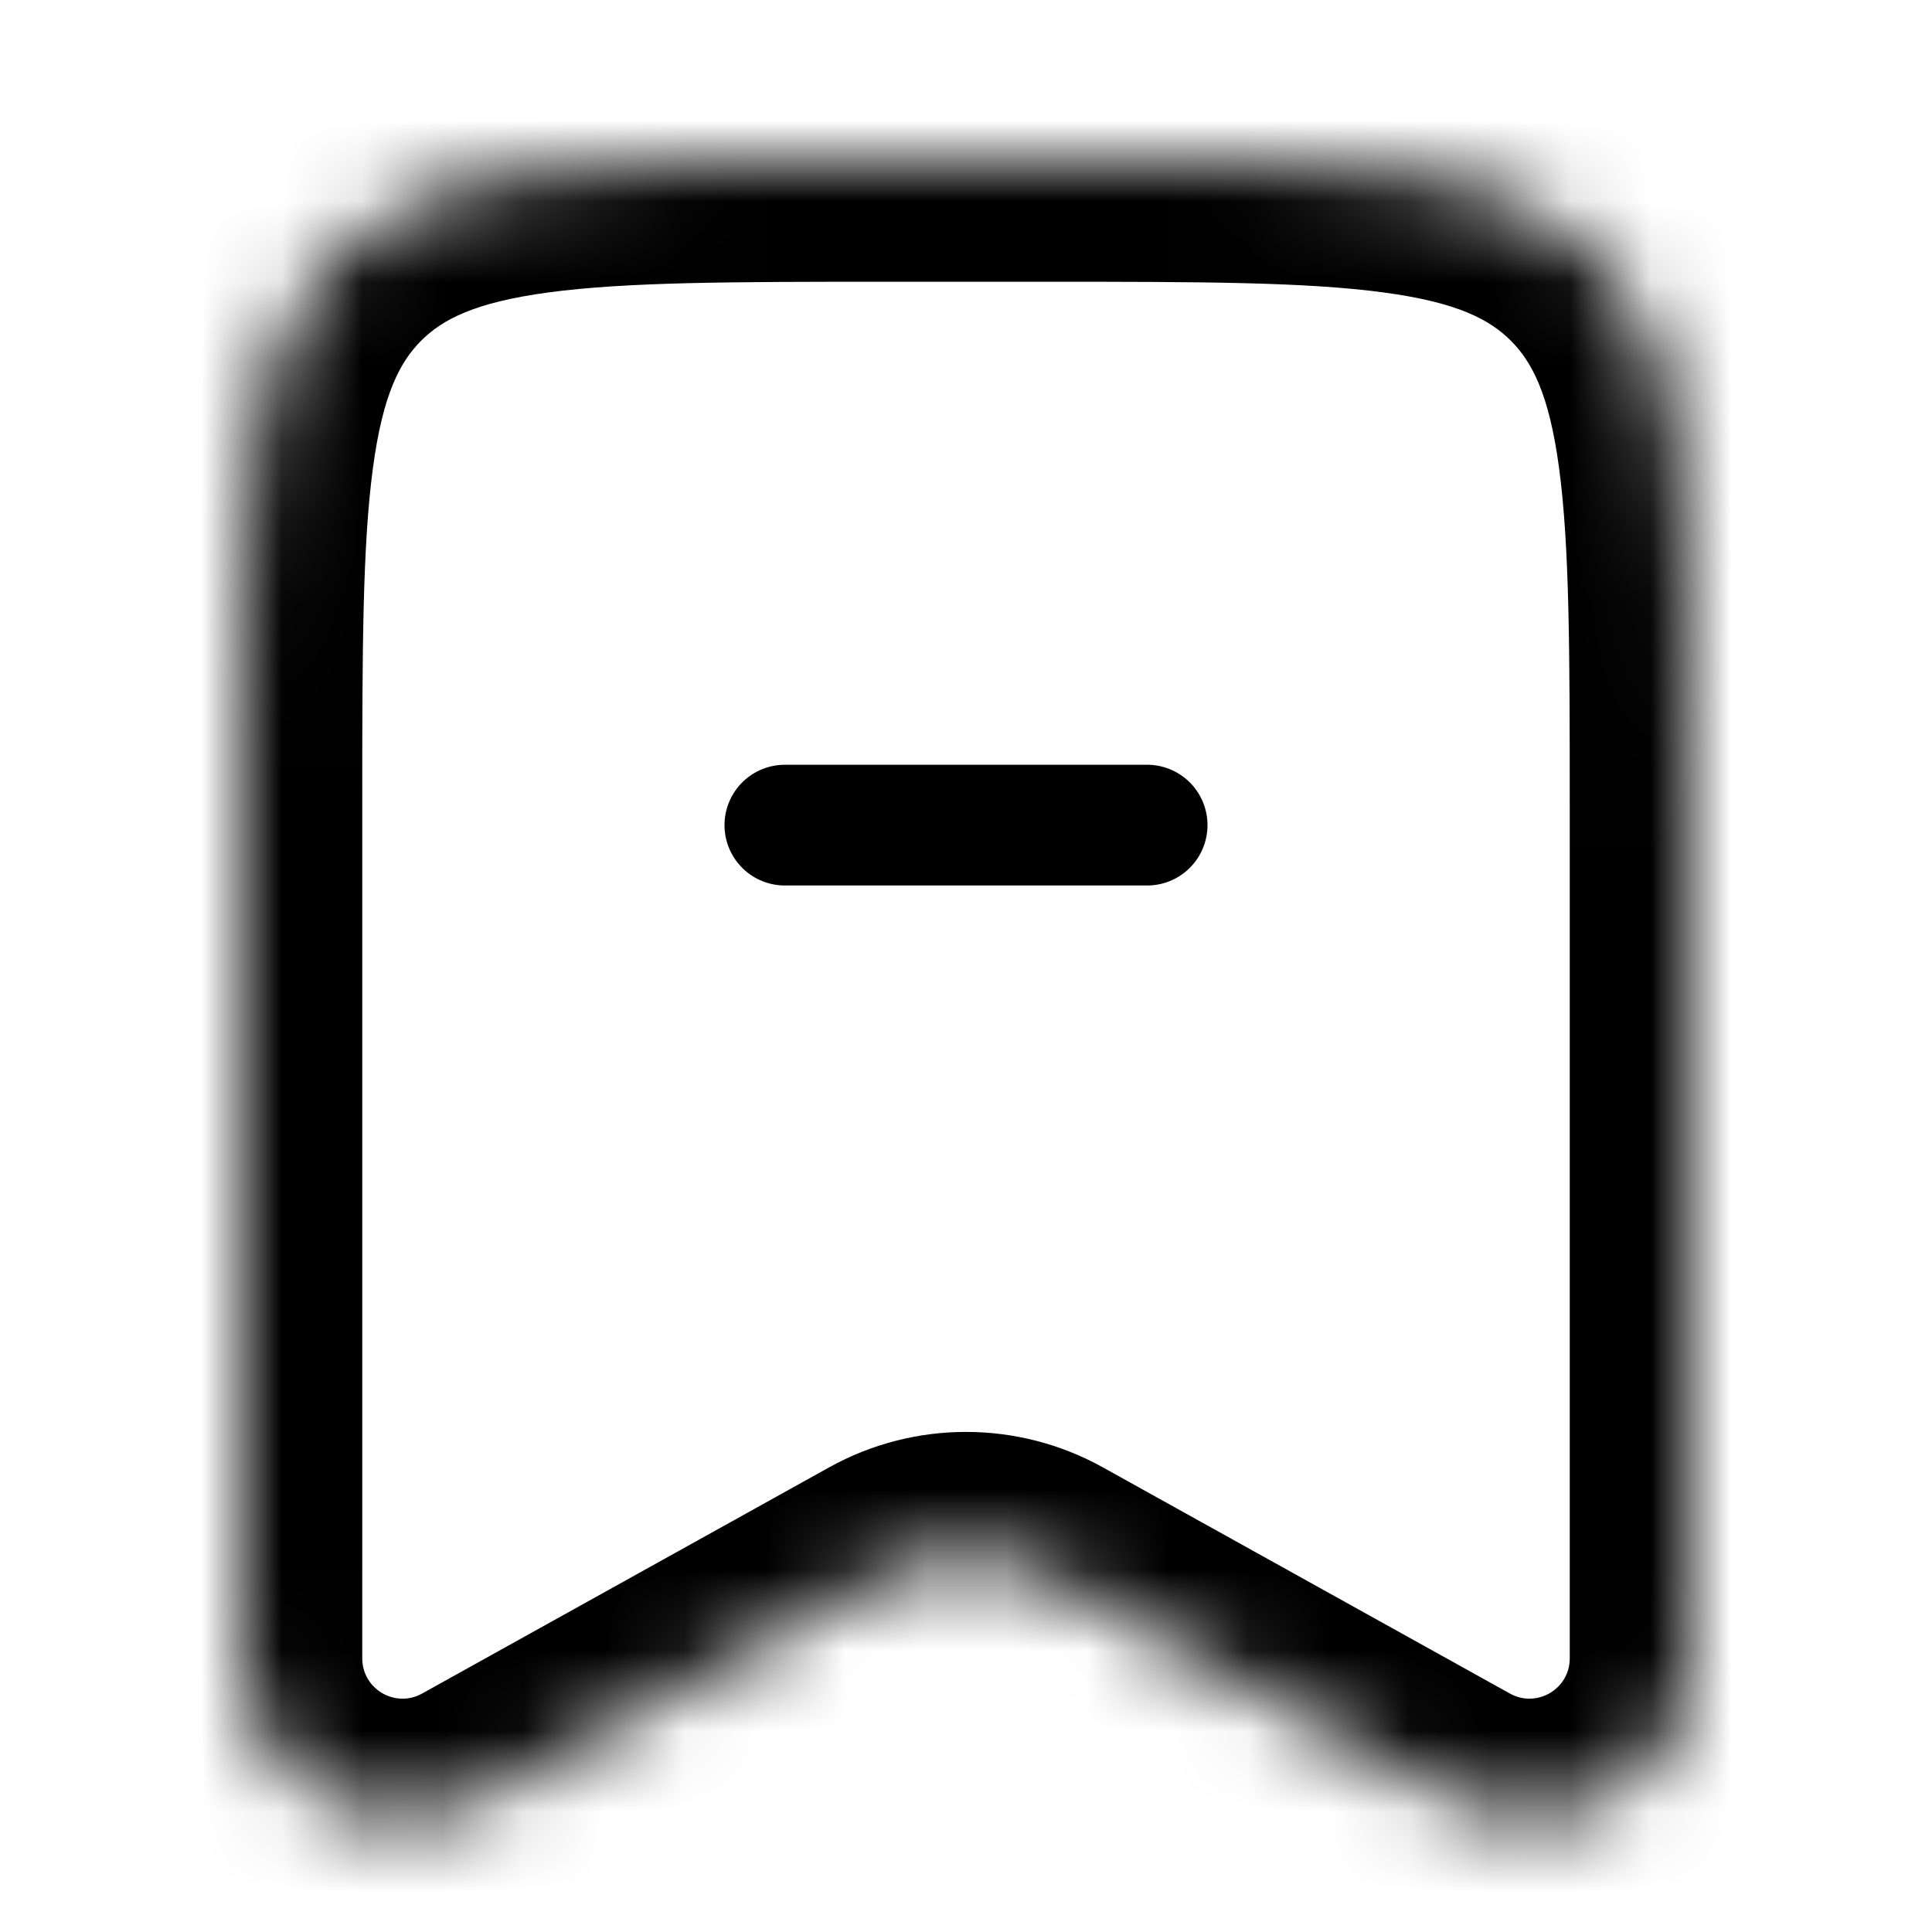 <svg width="24" height="24" viewBox="0 0 24 24" fill="none" xmlns="http://www.w3.org/2000/svg">
<mask id="mask0_197_2265" style="mask-type:alpha" maskUnits="userSpaceOnUse" x="3" y="2" width="18" height="21">
<path fill-rule="evenodd" clip-rule="evenodd" d="M4.172 3.172C3 4.343 3 6.229 3 10V20.601C3 22.126 4.638 23.09 5.971 22.349L11.029 19.54C11.633 19.204 12.367 19.204 12.971 19.54L18.029 22.349C19.362 23.09 21 22.126 21 20.601V10C21 6.229 21 4.343 19.828 3.172C18.657 2 16.771 2 13 2H11C7.229 2 5.343 2 4.172 3.172Z" fill="white"/>
</mask>
<g mask="url(#mask0_197_2265)">
<path d="M19.828 3.172L20.889 2.111L19.828 3.172ZM11.029 19.54L11.757 20.851L11.029 19.54ZM12.971 19.54L12.243 20.851L12.971 19.54ZM5.971 22.349L6.7 23.66L5.971 22.349ZM4.5 10C4.5 8.072 4.503 6.777 4.633 5.811C4.757 4.888 4.972 4.493 5.232 4.232L3.111 2.111C2.2 3.022 1.829 4.155 1.66 5.411C1.497 6.623 1.5 8.157 1.5 10H4.5ZM4.5 20.601V10H1.5V20.601H4.5ZM6.7 23.66L11.757 20.851L10.3 18.228L5.243 21.038L6.7 23.66ZM12.243 20.851L17.3 23.66L18.757 21.038L13.7 18.228L12.243 20.851ZM19.5 10V20.601H22.5V10H19.5ZM18.768 4.232C19.028 4.493 19.243 4.888 19.367 5.811C19.497 6.777 19.5 8.072 19.5 10H22.5C22.5 8.157 22.503 6.623 22.34 5.411C22.171 4.155 21.8 3.022 20.889 2.111L18.768 4.232ZM13 3.5C14.928 3.5 16.223 3.503 17.189 3.633C18.112 3.757 18.507 3.972 18.768 4.232L20.889 2.111C19.978 1.2 18.845 0.829 17.589 0.66C16.377 0.497 14.843 0.5 13 0.5V3.5ZM11 3.5H13V0.5H11V3.5ZM5.232 4.232C5.493 3.972 5.888 3.757 6.811 3.633C7.777 3.503 9.072 3.5 11 3.5V0.5C9.157 0.5 7.623 0.497 6.411 0.66C5.155 0.829 4.022 1.2 3.111 2.111L5.232 4.232ZM17.3 23.66C19.633 24.957 22.5 23.27 22.5 20.601H19.5C19.5 20.982 19.09 21.223 18.757 21.038L17.3 23.66ZM11.757 20.851C11.908 20.767 12.092 20.767 12.243 20.851L13.7 18.228C12.643 17.641 11.357 17.641 10.3 18.228L11.757 20.851ZM1.5 20.601C1.5 23.27 4.367 24.957 6.7 23.66L5.243 21.038C4.91 21.223 4.5 20.982 4.5 20.601H1.5Z" fill="black"/>
<path d="M9.75 10.25H14.25" stroke="black" stroke-width="1.5" stroke-linecap="round"/>
</g>
</svg>
